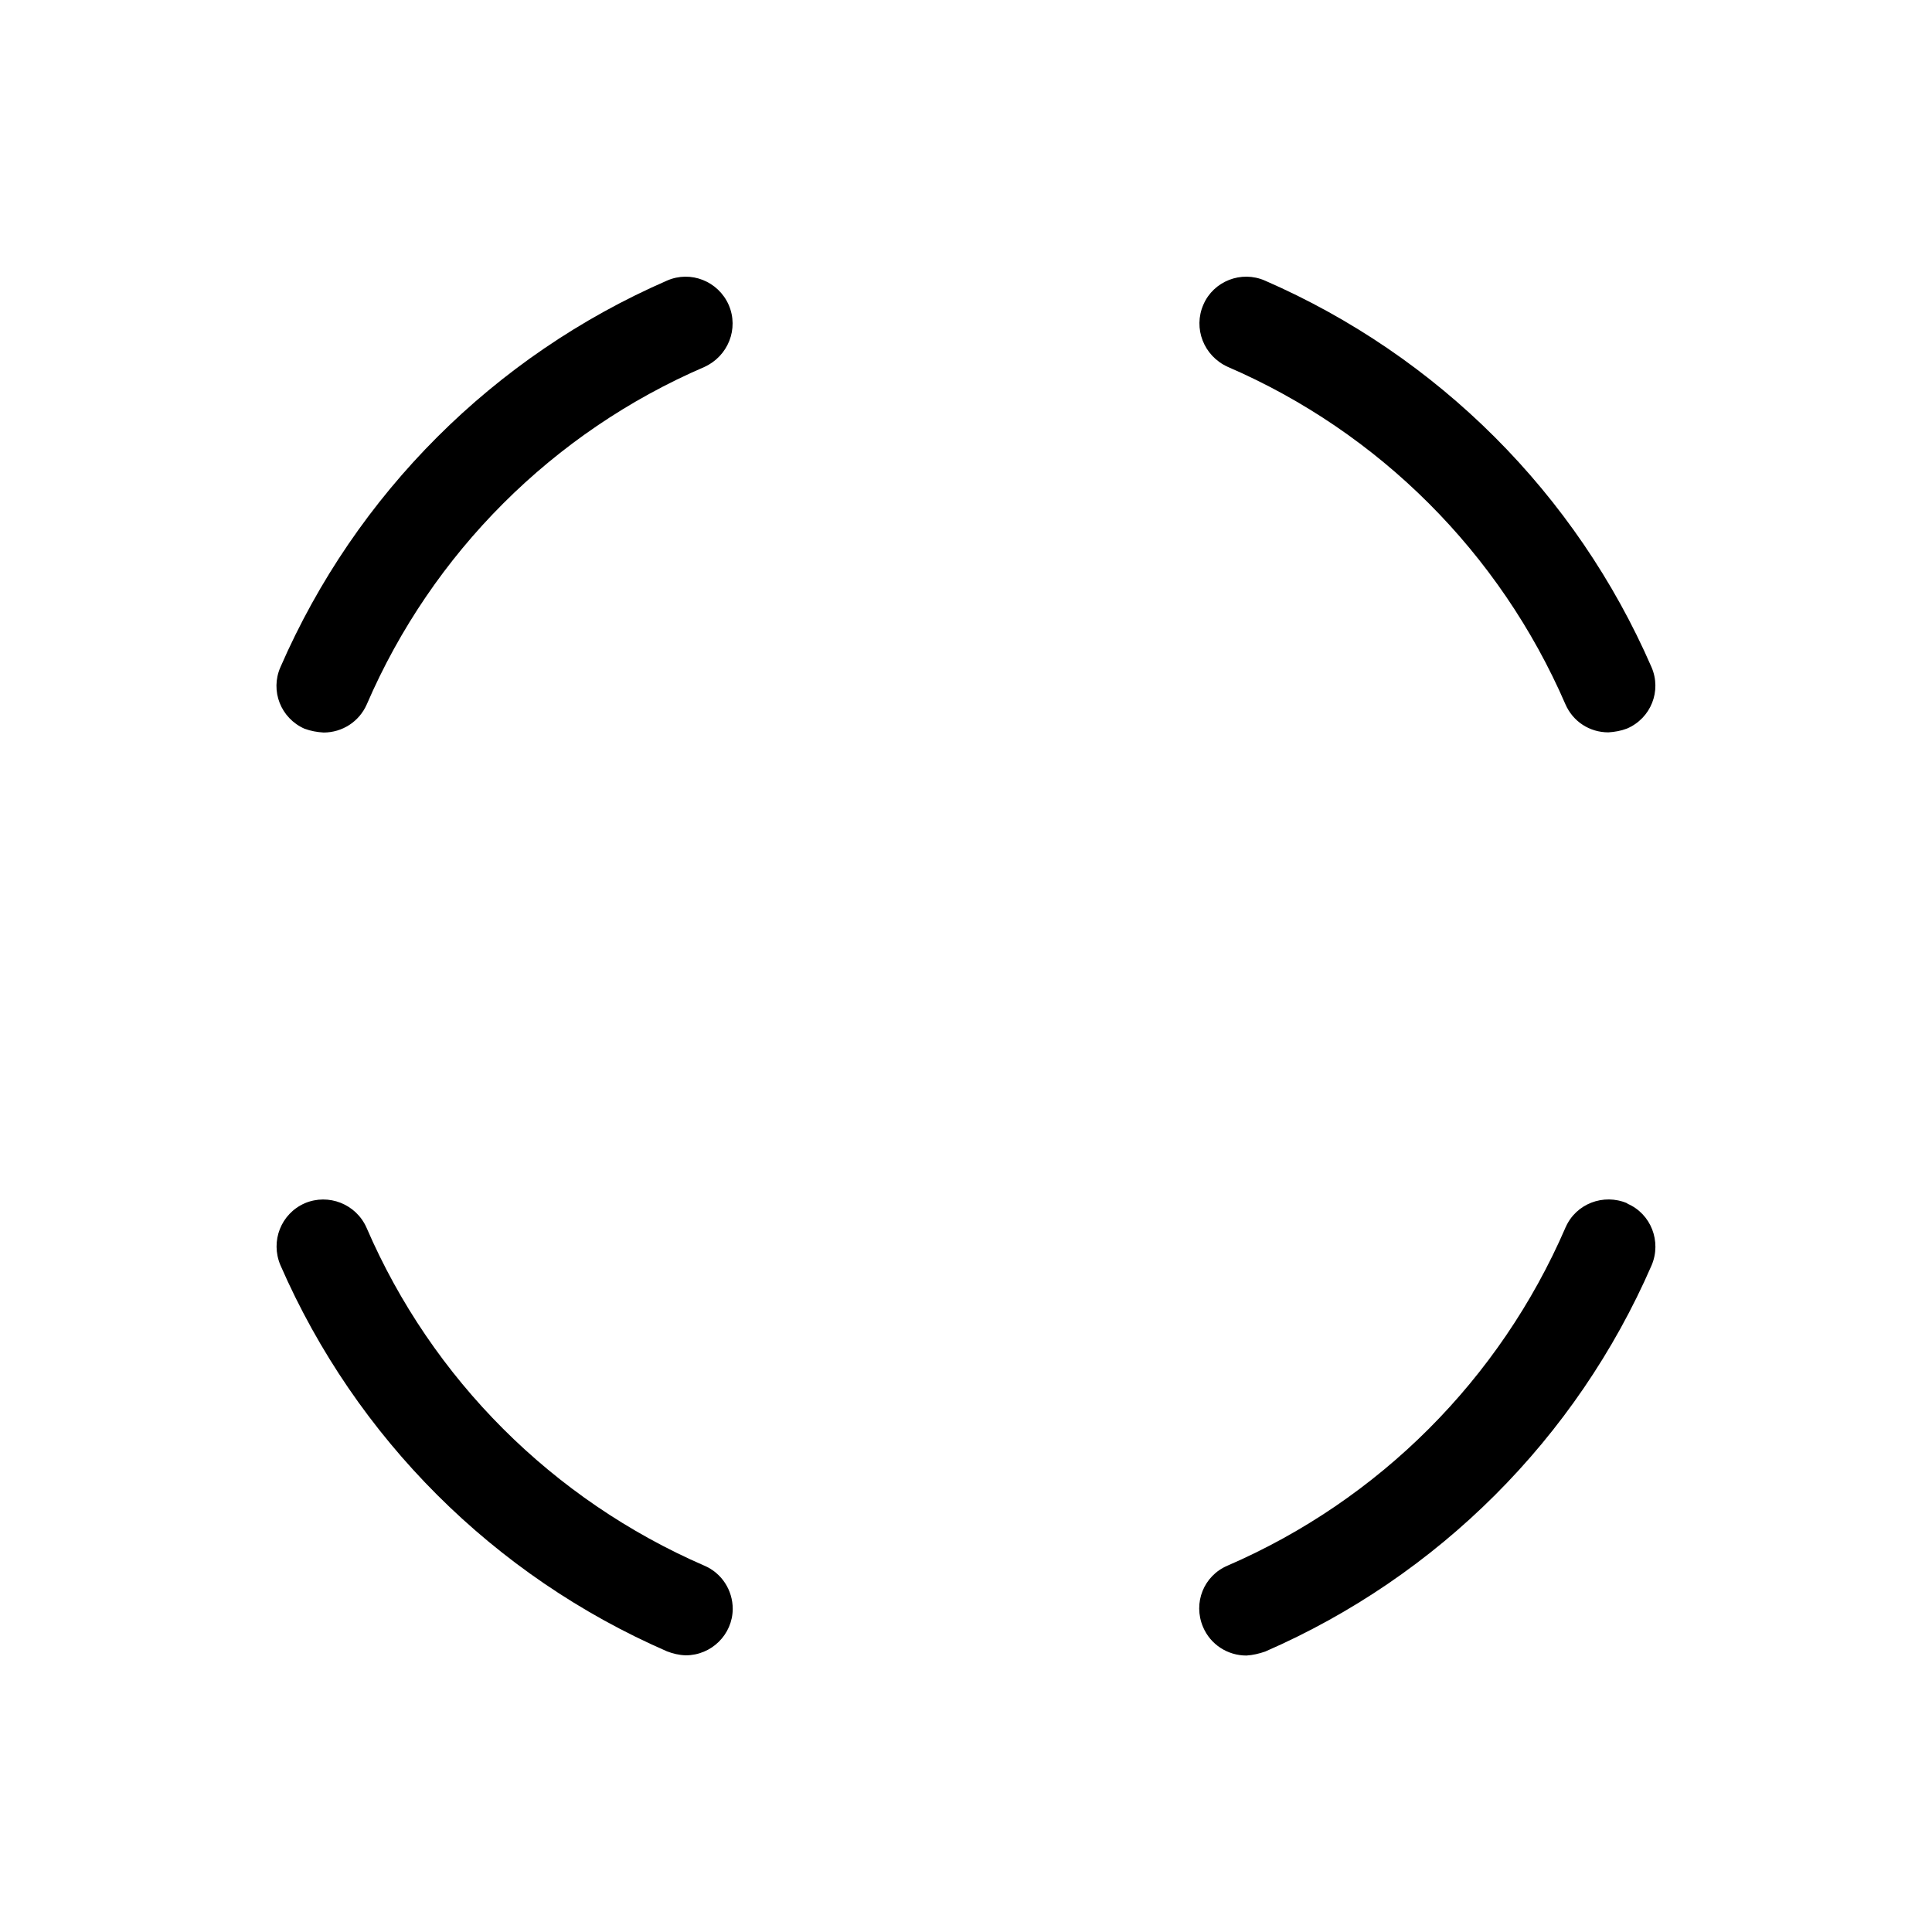 <?xml version="1.0" encoding="UTF-8"?>
<!-- Uploaded to: ICON Repo, www.iconrepo.com, Generator: ICON Repo Mixer Tools -->
<svg fill="#000000" width="800px" height="800px" version="1.1" viewBox="144 144 512 512" xmlns="http://www.w3.org/2000/svg">
 <g>
  <path d="m575.27 462.98c0-0.102-0.051-0.102-0.051-0.102-6.246-2.672-13.602 0.102-16.324 6.398-0.051 0-0.051 0-0.051 0.102-17.383 40.152-49.375 72.145-89.527 89.527-6.297 2.668-9.219 9.871-6.496 16.27 1.965 4.637 6.5 7.559 11.488 7.559 1.715-0.102 3.375-0.504 4.988-1.059 45.797-19.949 82.422-56.477 102.38-102.32 2.719-6.348-0.156-13.703-6.402-16.371z"/>
  <path d="m330.62 558.9c-40.102-17.434-72.145-49.375-89.477-89.527-2.769-6.297-10.078-9.168-16.375-6.5-6.297 2.773-9.168 10.027-6.449 16.426 20 45.848 56.629 82.371 102.43 102.32 1.562 0.605 3.223 1.008 4.988 1.059 6.801 0 12.395-5.492 12.445-12.293-0.004-4.988-2.926-9.523-7.559-11.488z"/>
  <path d="m224.72 337.12c1.613 0.605 3.324 0.906 5.039 1.008 4.938 0 9.422-2.871 11.438-7.457 17.332-40.152 49.375-72.145 89.477-89.426 6.297-2.871 9.168-10.125 6.449-16.426-2.773-6.297-10.078-9.219-16.375-6.449-45.797 19.949-82.426 56.477-102.43 102.43-2.769 6.297 0.102 13.551 6.398 16.324z"/>
  <path d="m469.32 241.2c40.152 17.332 72.145 49.324 89.527 89.426 2.016 4.637 6.449 7.457 11.387 7.457 1.664-0.102 3.375-0.402 4.938-1.008 6.344-2.723 9.219-9.977 6.496-16.273-20-45.949-56.629-82.477-102.43-102.43-6.297-2.769-13.652 0.152-16.32 6.348-2.773 6.297 0.098 13.602 6.398 16.477z"/>
 </g>
</svg>